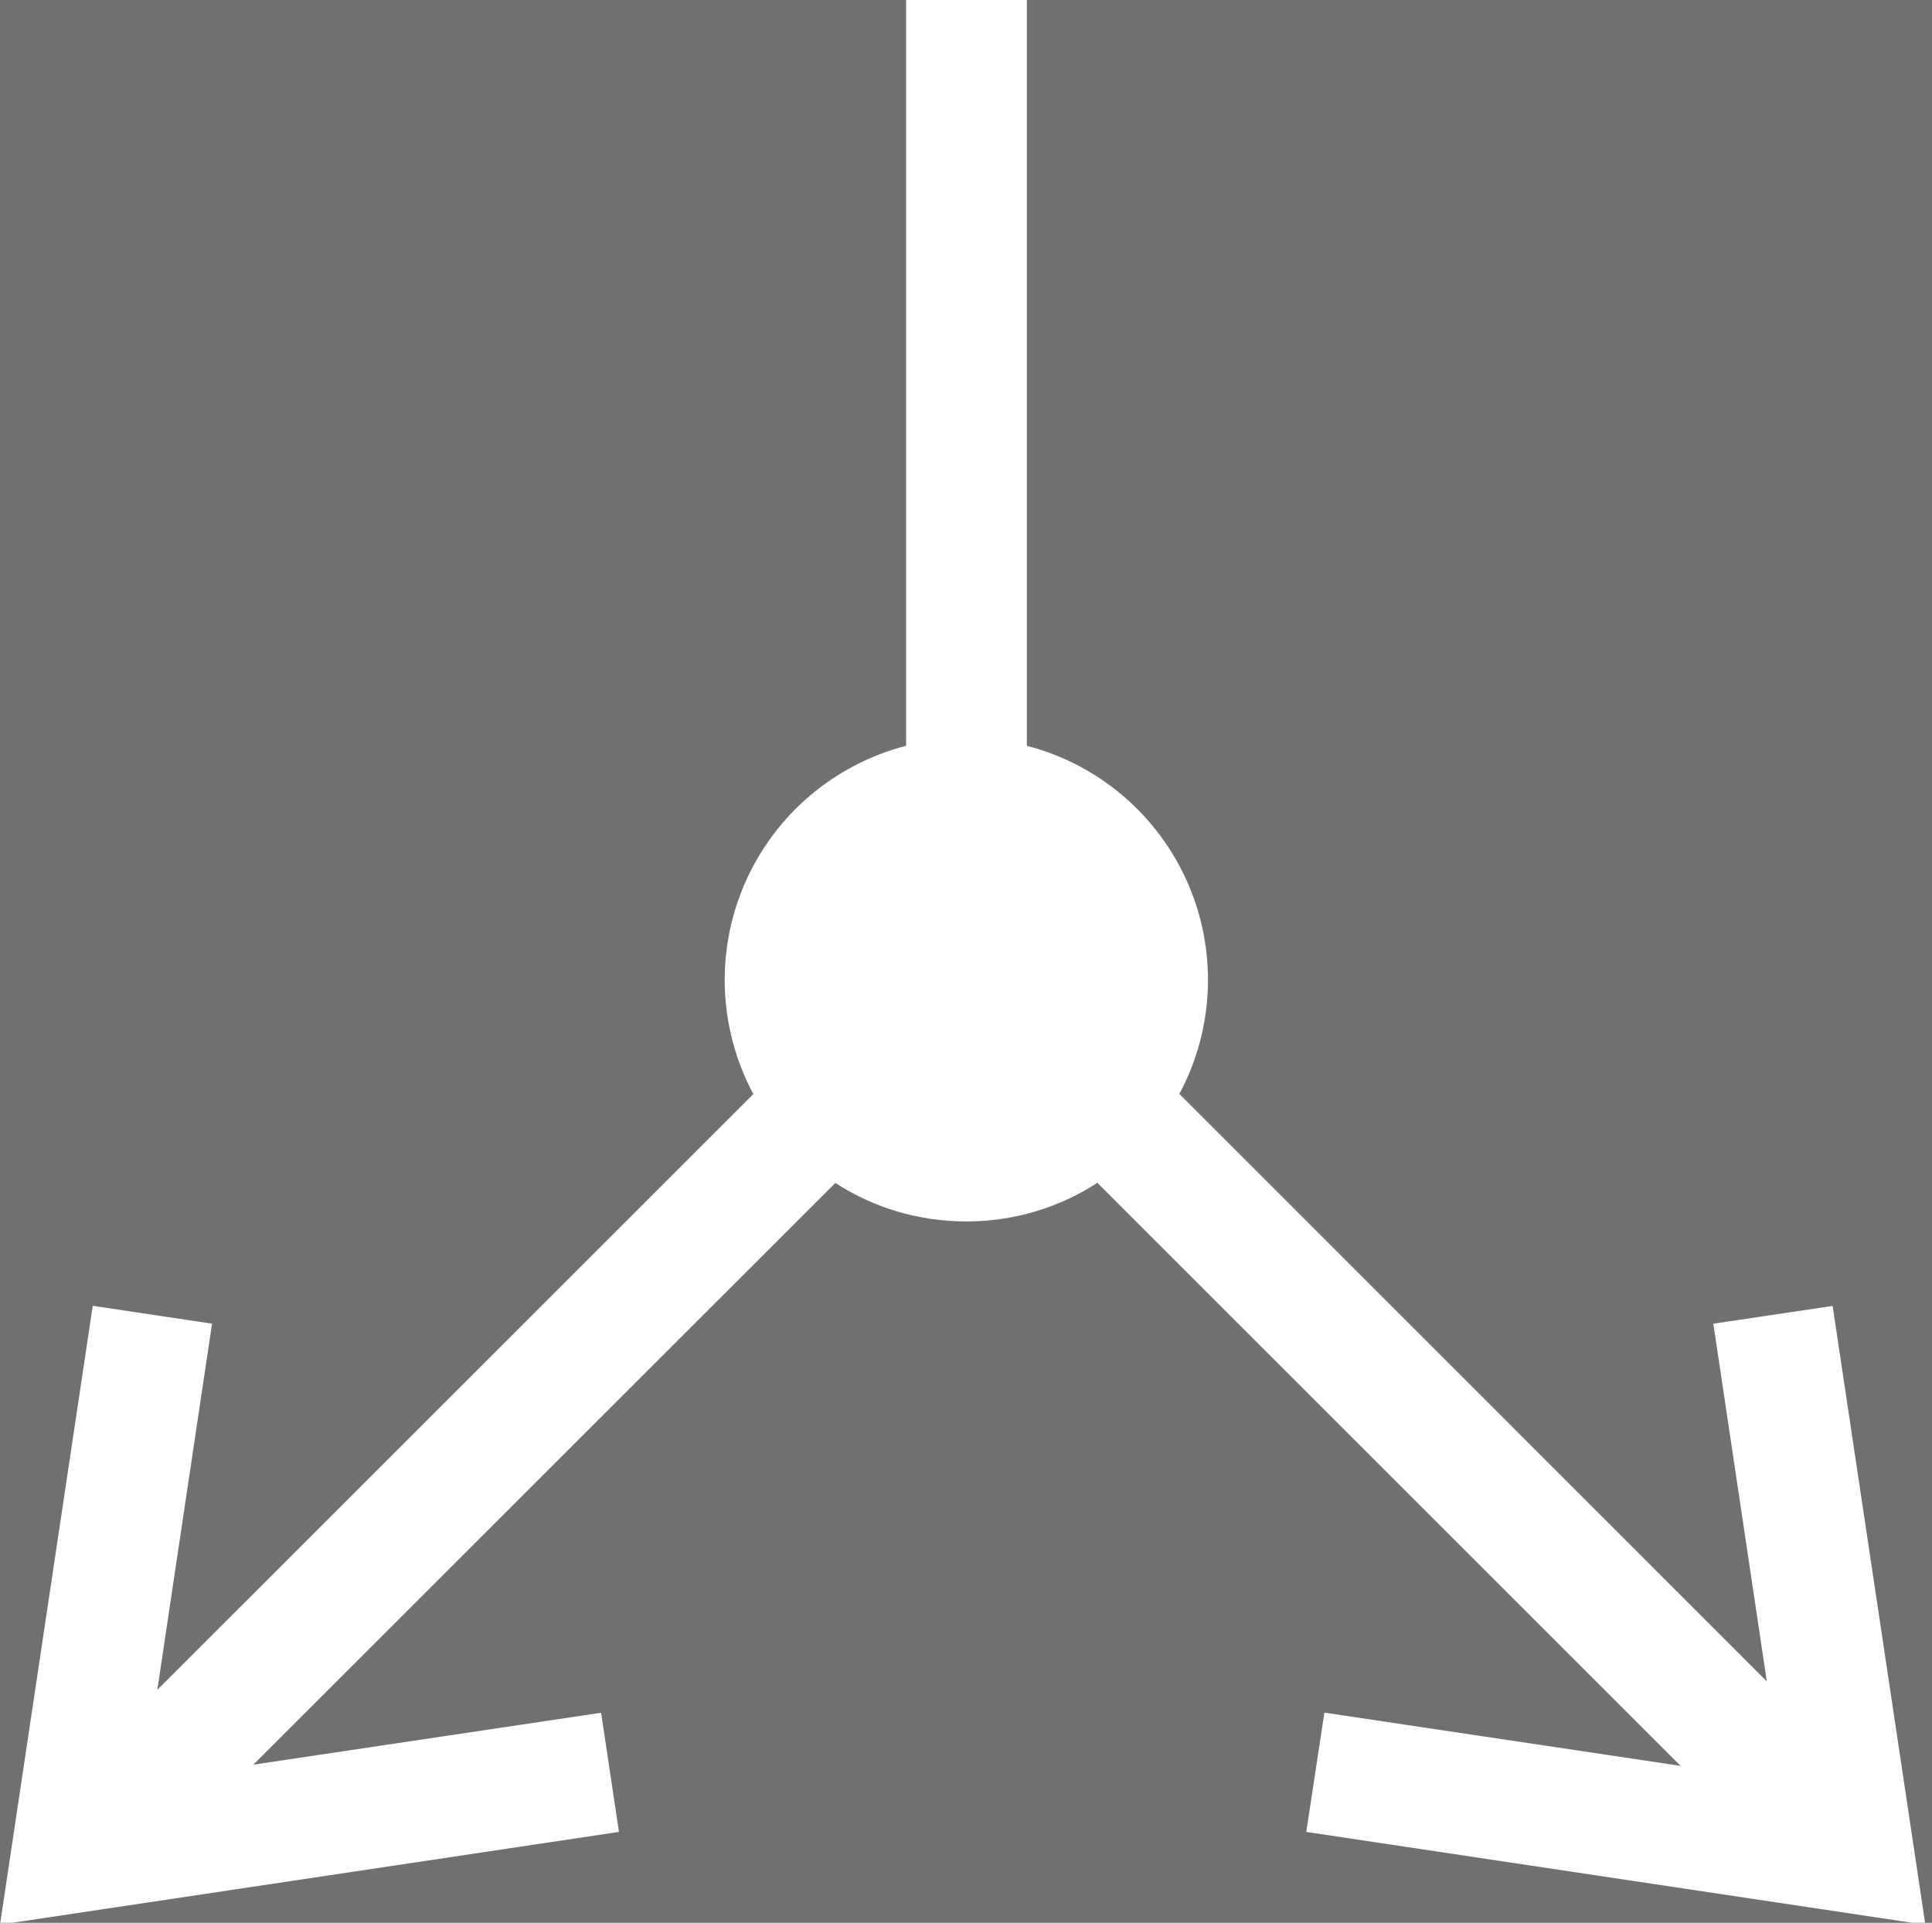 <svg width="220" height="219" viewBox="0 0 220 219" fill="none" xmlns="http://www.w3.org/2000/svg">
<rect x="0" y="0" width="220" height="219" fill="#333333" stroke="none"/>
<g clip-path="url(#clip0_108_5603)">
<rect width="220" height="220" transform="translate(0 -1)" fill="white" fill-opacity="0.3"/>
<path d="M95.123 134.736L28.848 200.998L68.448 195.085L70.483 208.656L0 219.216L10.56 148.734L24.145 150.769L17.916 192.473L85.786 124.616C83.817 120.939 82.709 116.862 82.545 112.694C82.382 108.526 83.167 104.375 84.842 100.555C86.517 96.734 89.038 93.344 92.215 90.641C95.392 87.937 99.141 85.99 103.18 84.948V0H116.93V84.948C120.965 85.994 124.709 87.943 127.881 90.647C131.053 93.351 133.57 96.74 135.242 100.558C136.914 104.376 137.698 108.524 137.534 112.689C137.37 116.854 136.263 120.928 134.296 124.603L201.19 191.51L195.099 150.769L208.684 148.748L219.244 219.23L148.747 208.656L150.81 195.071L191.372 201.135L124.96 134.723C120.67 137.514 115.541 139.123 110.041 139.123C104.541 139.123 99.412 137.528 95.123 134.736Z" fill="white"/>
</g>
<defs>
<clipPath id="clip0_108_5603">
<rect width="220" height="220" fill="white" transform="translate(0 -1)"/>
</clipPath>
</defs>
</svg>
